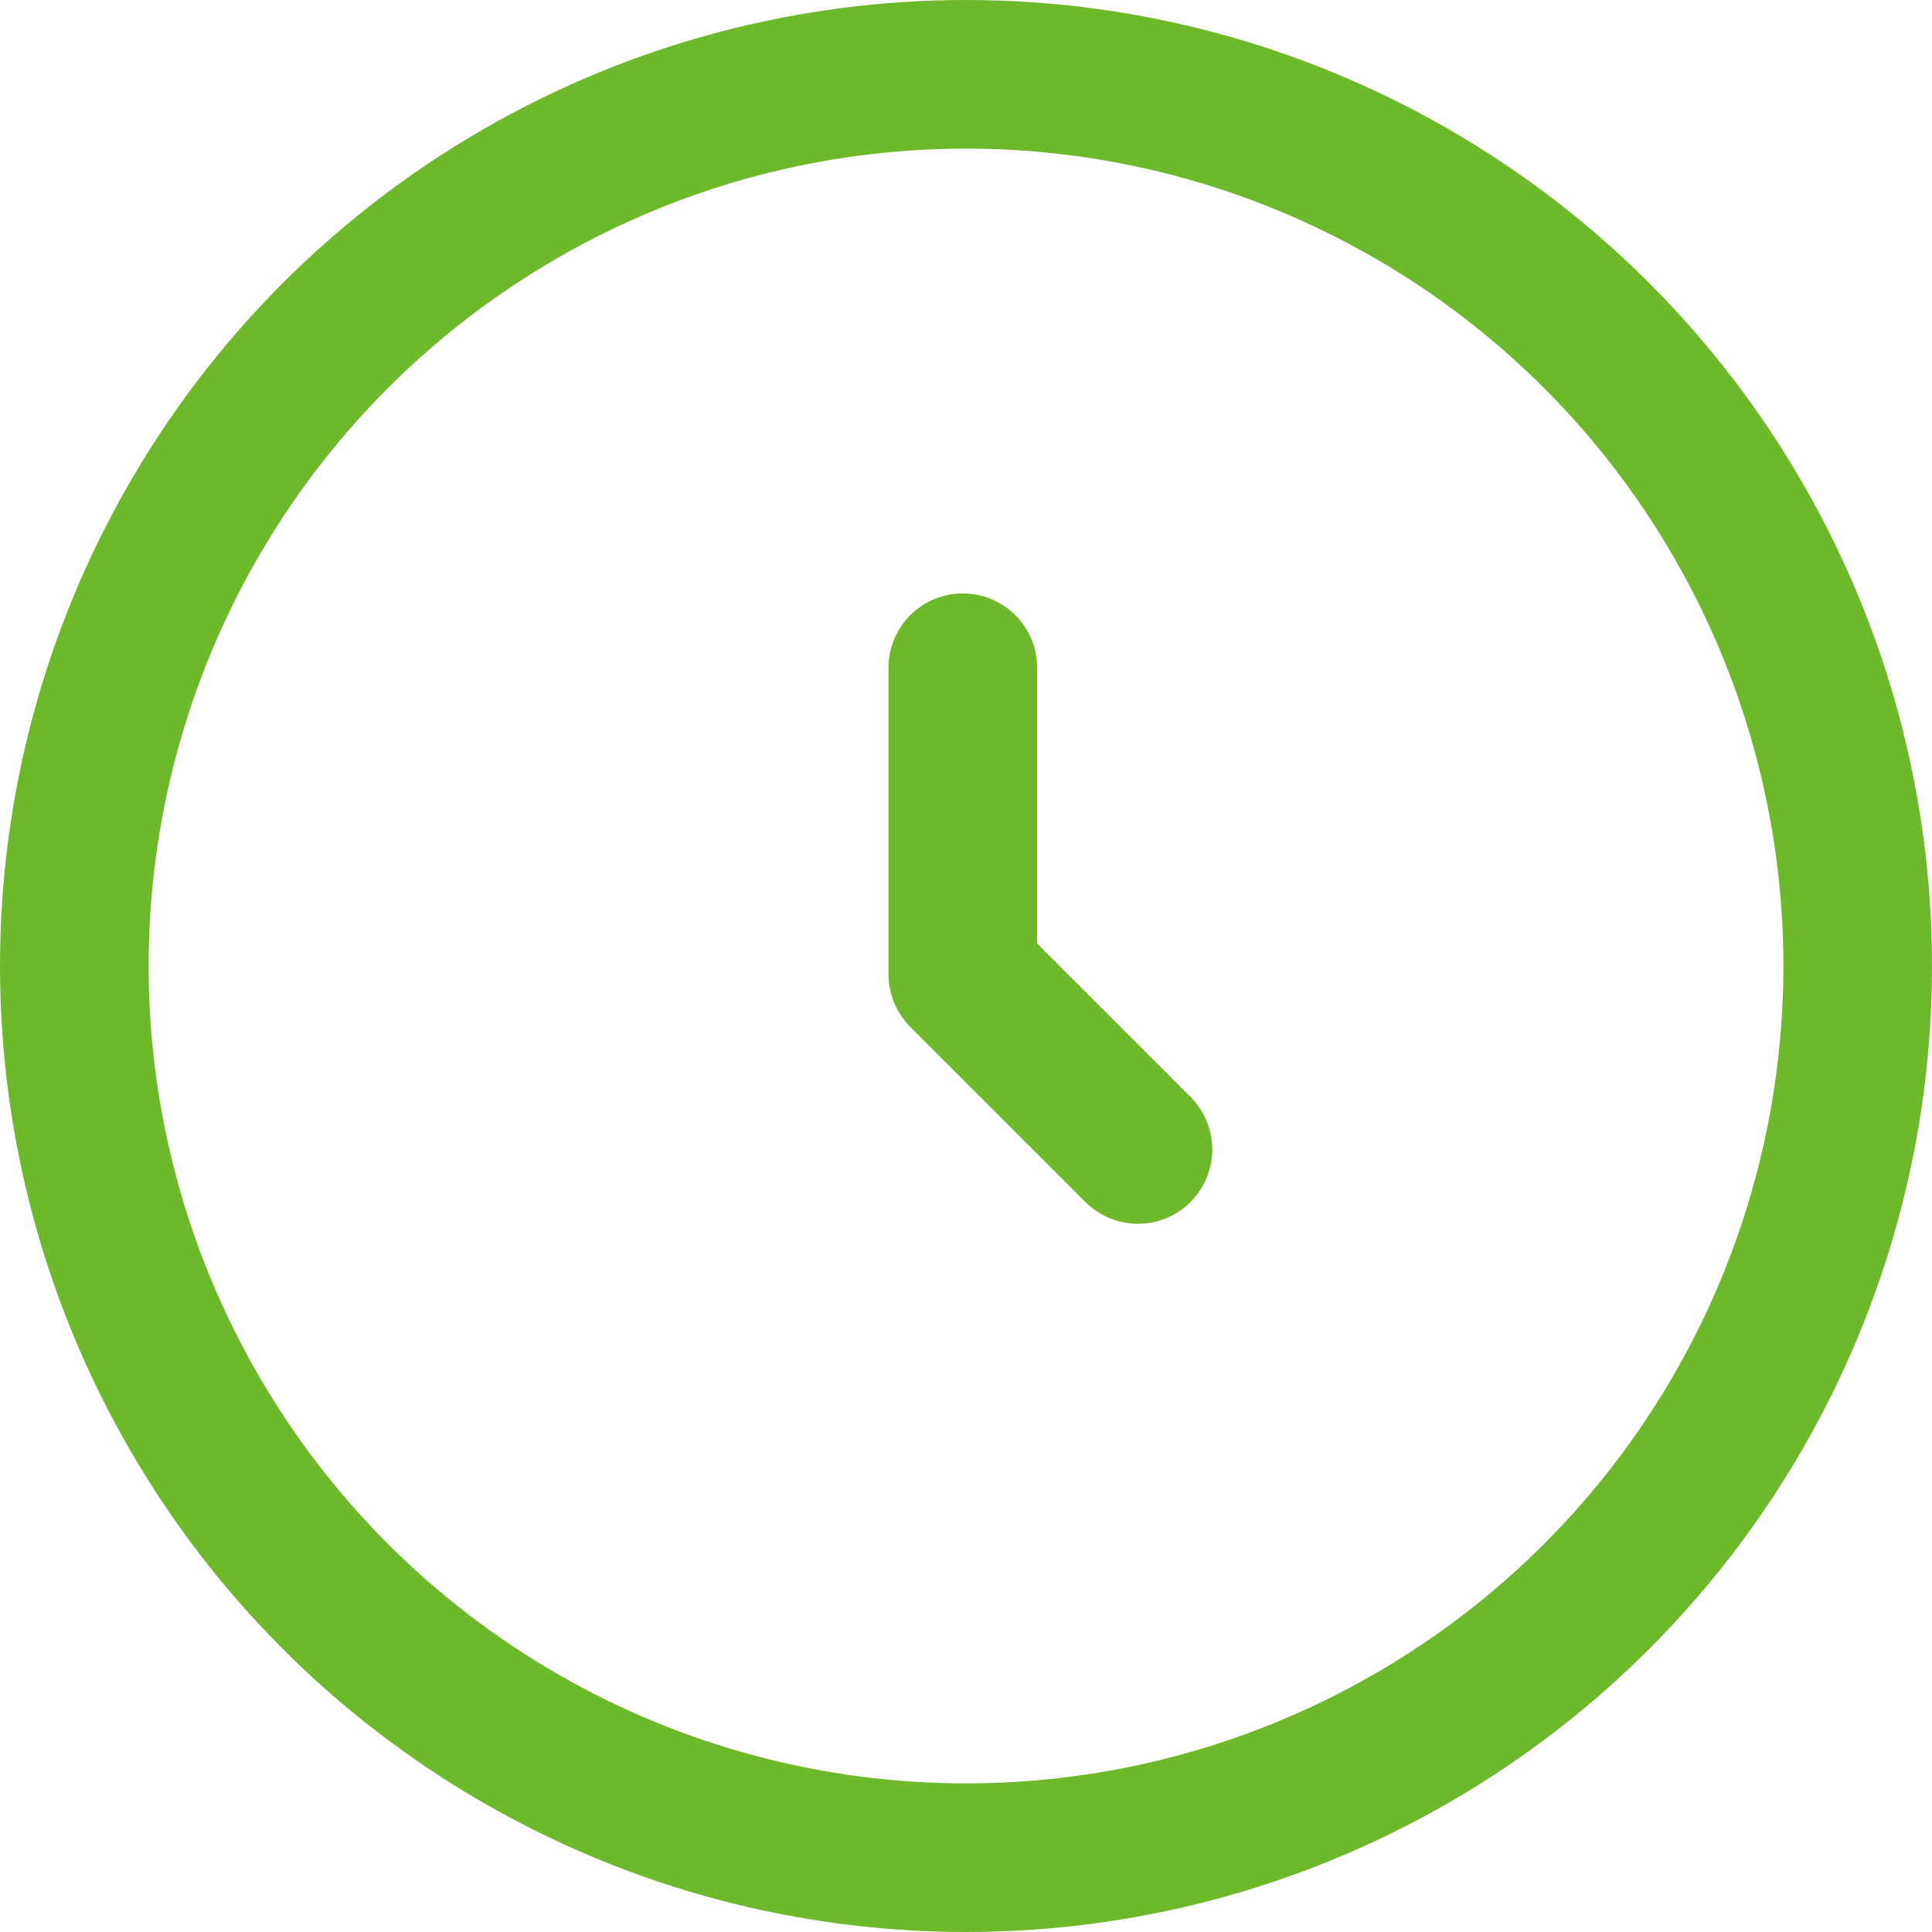 <svg xmlns="http://www.w3.org/2000/svg" viewBox="0 0 26 26"><g id="グループ_12127" data-name="グループ 12127" transform="translate(18213.115 23837.084)"><rect id="長方形_6157" data-name="長方形 6157" width="24" height="24" transform="translate(-18212.115 -23836.084)" fill="#6eb92b" stroke="#6eb92b" stroke-miterlimit="10" stroke-width="2" opacity="0"/><path id="パス_12738" data-name="パス 12738" d="M145.885,11.574V15.7l2.357,2.357" transform="translate(-18346.043 -23839.672)" fill="none" stroke="#6eb92b" stroke-linecap="round" stroke-linejoin="round" stroke-width="2"/><circle id="楕円形_413" data-name="楕円形 413" cx="12" cy="12" r="12" transform="translate(-18212.115 -23836.084)" fill="none" stroke="#6eb92b" stroke-linecap="round" stroke-linejoin="round" stroke-width="2"/></g></svg>